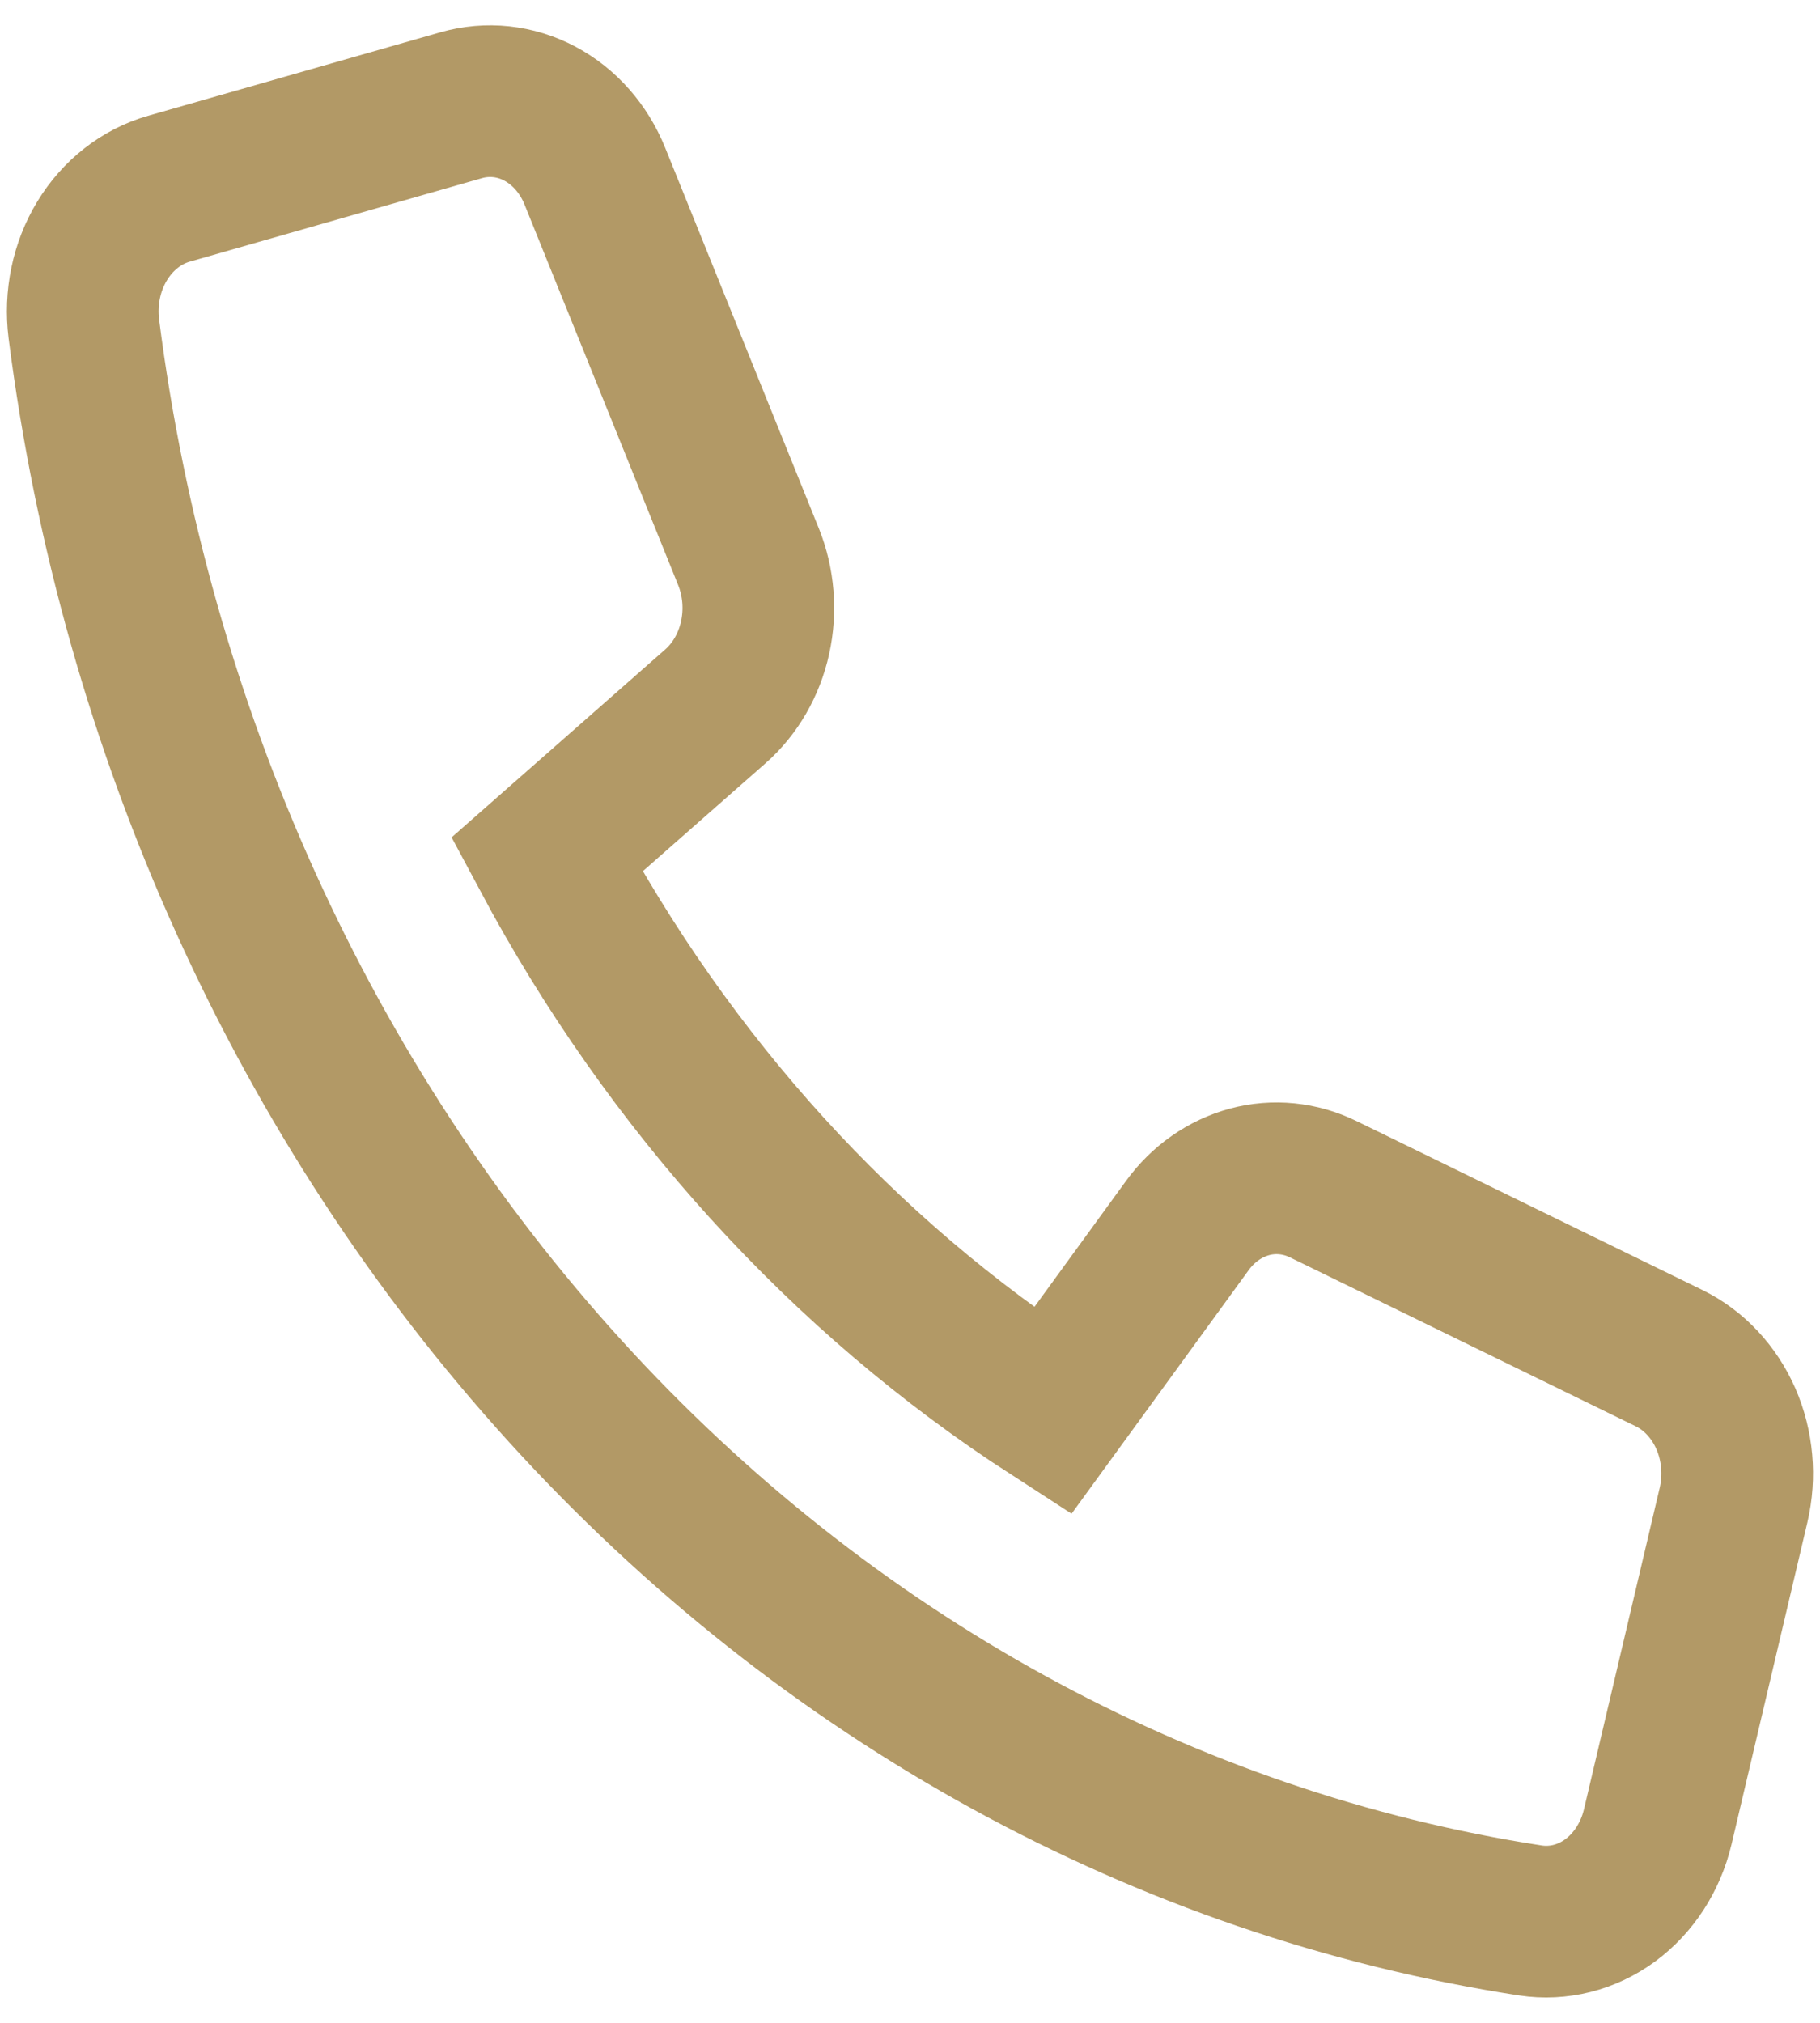 <svg width="18" height="20" viewBox="0 0 18 20" fill="none" xmlns="http://www.w3.org/2000/svg">
<path d="M11.743 12.117L10.409 13.951C8.344 12.616 6.622 10.722 5.408 8.45L7.076 6.983C7.271 6.811 7.409 6.573 7.468 6.305C7.527 6.038 7.504 5.756 7.403 5.505L5.883 1.741C5.774 1.471 5.581 1.252 5.34 1.124C5.098 0.995 4.822 0.966 4.562 1.04L1.67 1.866C1.4 1.943 1.165 2.127 1.01 2.382C0.855 2.637 0.791 2.946 0.829 3.25C1.337 7.227 3.007 10.913 5.589 13.753C8.17 16.592 11.521 18.43 15.136 18.988C15.413 19.03 15.693 18.959 15.925 18.789C16.157 18.618 16.324 18.36 16.395 18.063L17.145 14.881C17.212 14.595 17.185 14.293 17.069 14.027C16.952 13.761 16.754 13.549 16.509 13.429L13.087 11.758C12.858 11.646 12.602 11.62 12.359 11.685C12.116 11.751 11.899 11.902 11.743 12.117V12.117Z" stroke="#B29966" stroke-width="1.5" stroke-miterlimit="10" stroke-linecap="square"/>
</svg>
